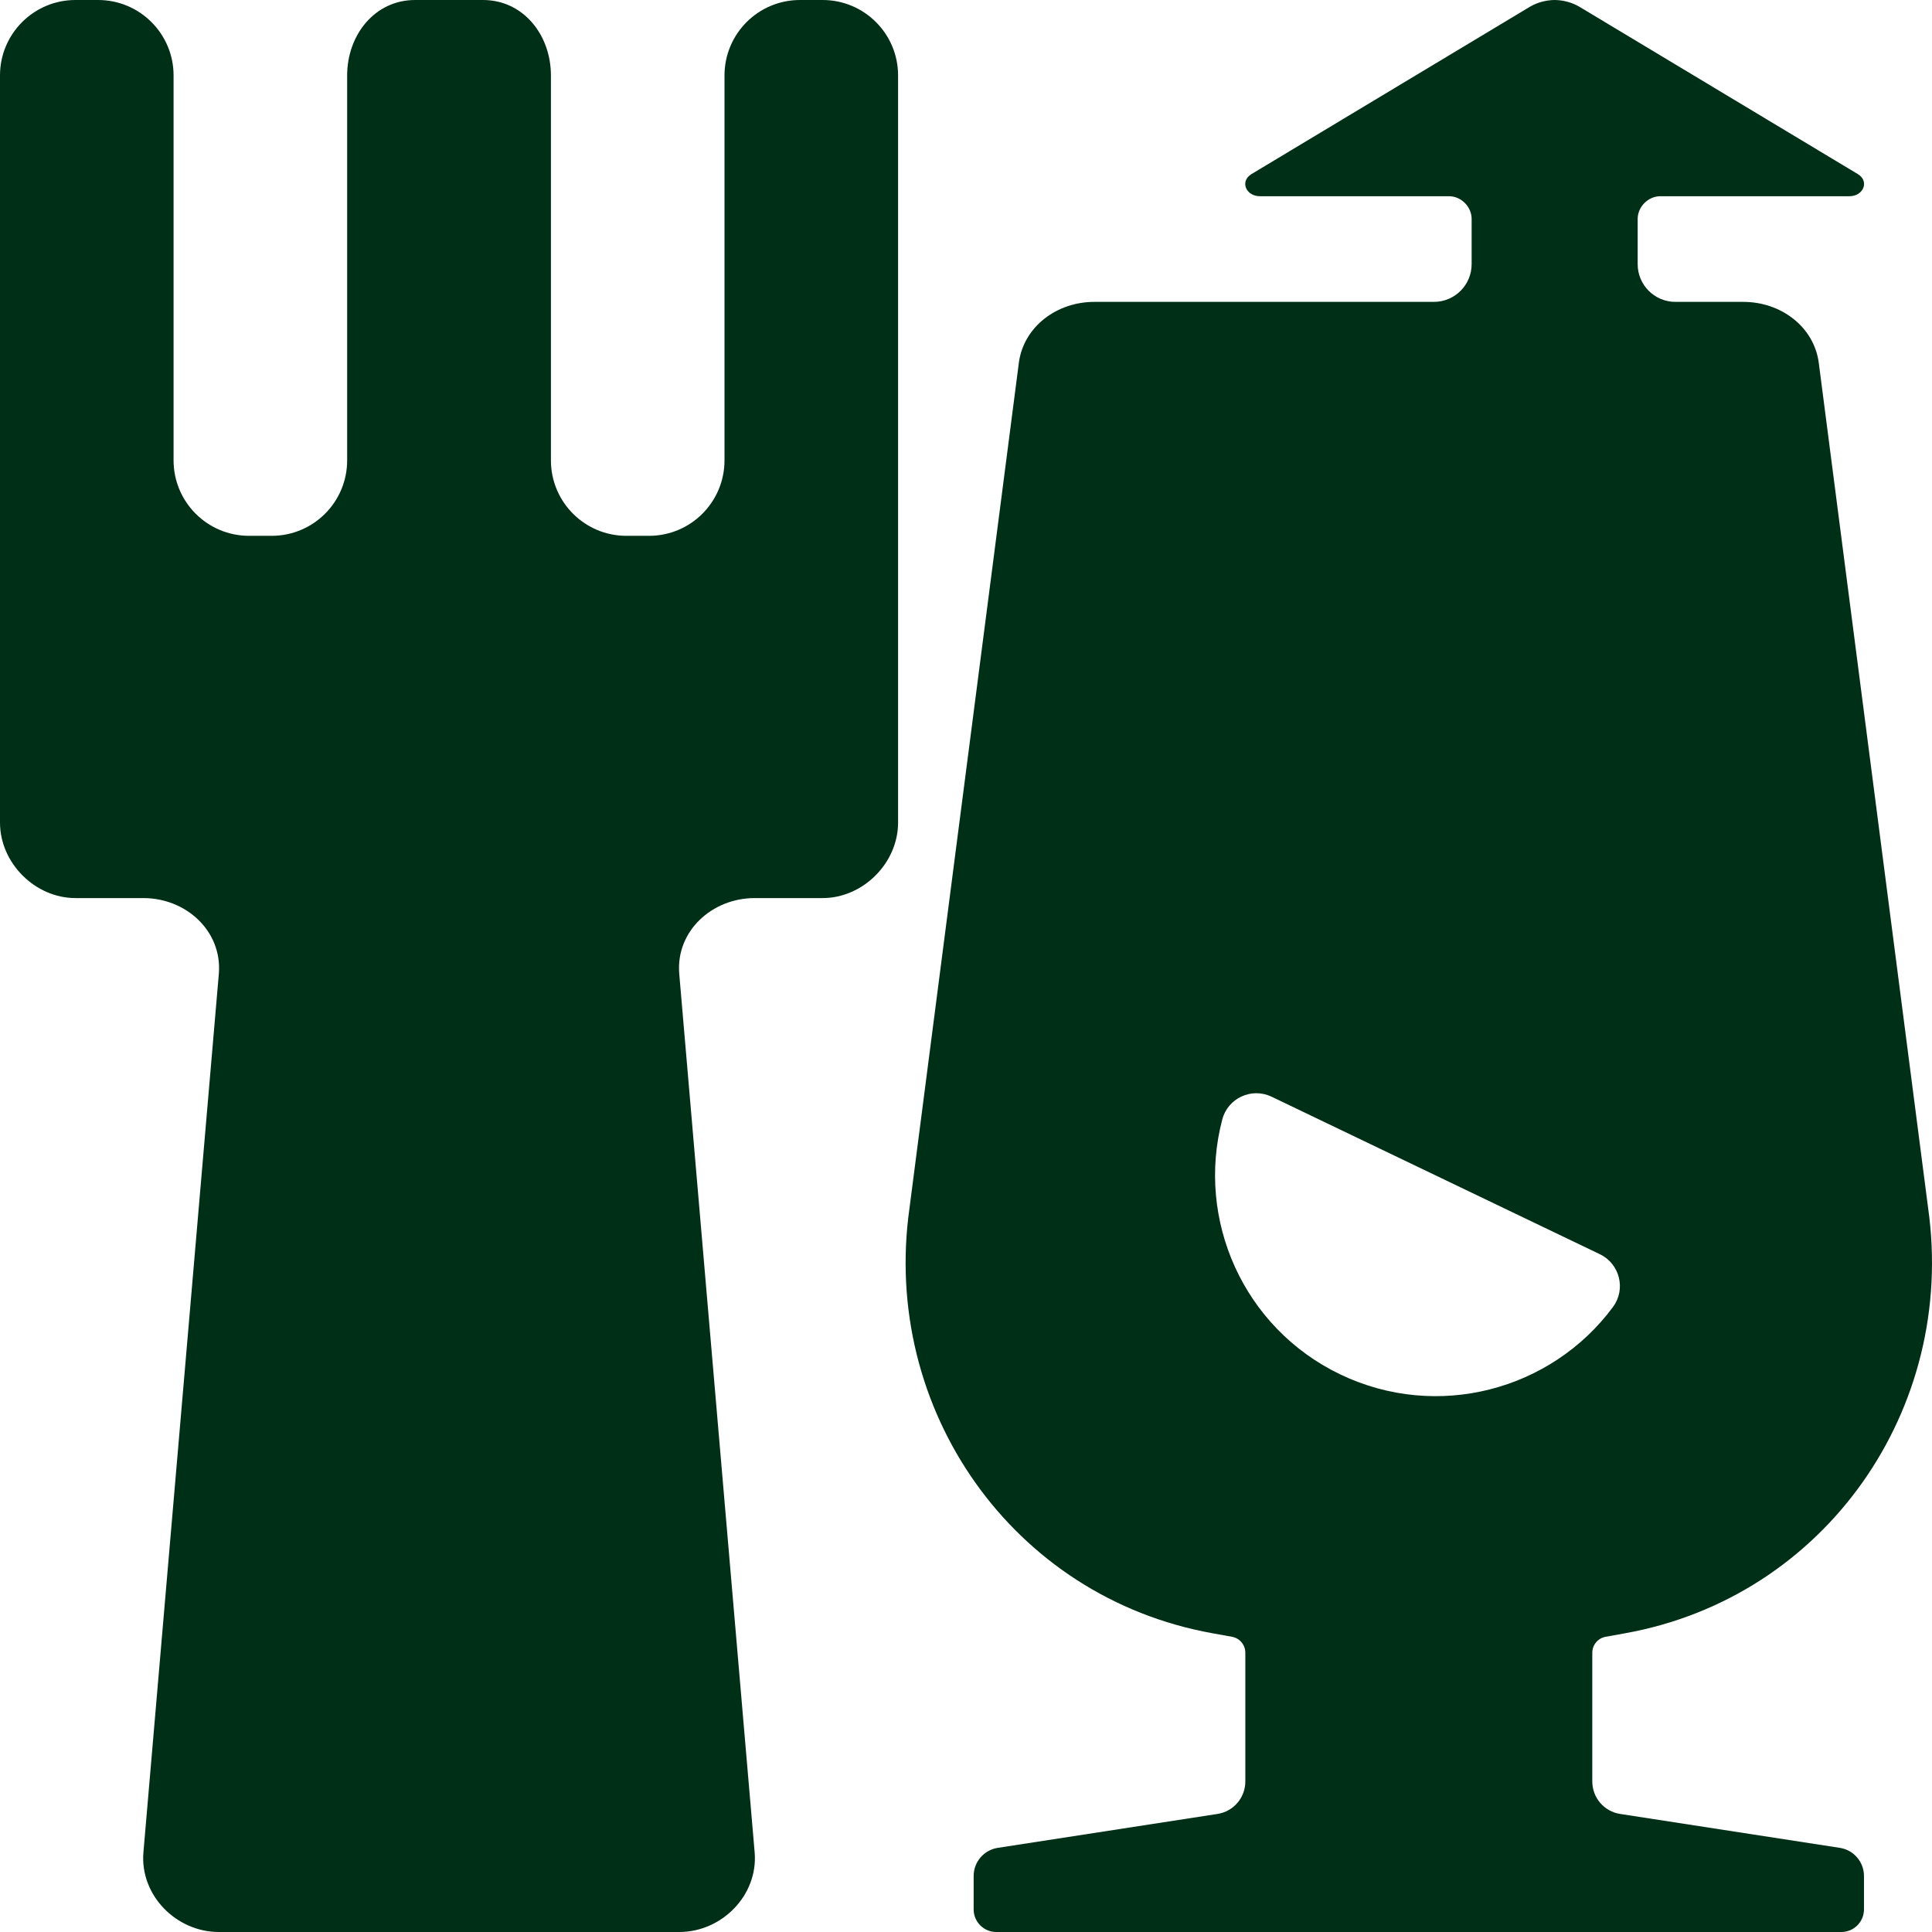 <?xml version="1.0" encoding="UTF-8"?> <svg xmlns="http://www.w3.org/2000/svg" width="240" height="240" viewBox="0 0 240 240" fill="none"><path d="M27.188 240C21.887 240 17.395 235.44 17.812 230.156L27.188 120.938C27.605 115.654 23.113 111.562 17.812 111.562H9.375C4.357 111.562 0 107.206 0 102.188V9.375C0 4.197 4.197 0 9.375 0H12.188C17.365 0 21.562 4.197 21.562 9.375V57.188C21.562 62.365 25.76 66.562 30.938 66.562H33.75C38.928 66.562 43.125 62.365 43.125 57.188V9.375C43.125 4.357 46.544 0 51.562 0H60C65.018 0 68.438 4.357 68.438 9.375V57.188C68.438 62.365 72.635 66.562 77.812 66.562H80.625C85.803 66.562 90 62.365 90 57.188V9.375C90 4.197 94.197 0 99.375 0H102.187C107.365 0 111.562 4.197 111.562 9.375V102.188C111.562 107.206 107.206 111.562 102.187 111.562H93.75C88.45 111.562 83.957 115.654 84.375 120.938L93.75 230.156C94.168 235.44 89.675 240 84.375 240H27.188ZM228.532 229.544L201.28 225.338C199.278 225.039 197.8 223.323 197.8 221.298V205.31C197.8 204.334 198.499 203.499 199.459 203.326L201.888 202.888C226.724 198.42 243.056 175.064 239.52 150.081L225.925 45C225.303 40.58 221.238 37.5 216.55 37.5H208.125C205.536 37.5 203.437 35.401 203.437 32.813V27.188C203.439 25.684 204.746 24.374 206.25 24.375H229.737C231.477 24.377 232.268 22.516 230.777 21.62L196.252 0.871C195.304 0.301 194.191 0.011 193.125 0C192.059 0.011 190.946 0.301 189.998 0.871L155.473 21.62C153.982 22.516 154.773 24.377 156.513 24.375H180C181.504 24.374 182.811 25.684 182.812 27.188V32.813C182.812 35.401 180.714 37.5 178.125 37.5H135.95C131.262 37.5 127.197 40.58 126.575 45L112.98 150.081C109.444 175.064 125.776 198.42 150.612 202.888L153.041 203.326C154.001 203.499 154.7 204.334 154.7 205.31V221.298C154.7 223.323 153.222 225.039 151.22 225.338L123.968 229.544C122.233 229.801 120.95 231.293 120.95 233.047V237.188C120.95 238.741 122.209 240 123.762 240H228.738C230.291 240 231.55 238.741 231.55 237.188V233.047C231.55 231.293 230.267 229.801 228.532 229.544ZM166.492 170.733C154.447 164.953 148.553 151.515 151.837 139.056C152.536 136.404 155.488 135.049 157.964 136.238L198.743 155.803C201.215 156.991 202.009 160.142 200.374 162.353C192.711 172.71 178.541 176.513 166.492 170.733Z" fill="#002F17"></path></svg> 